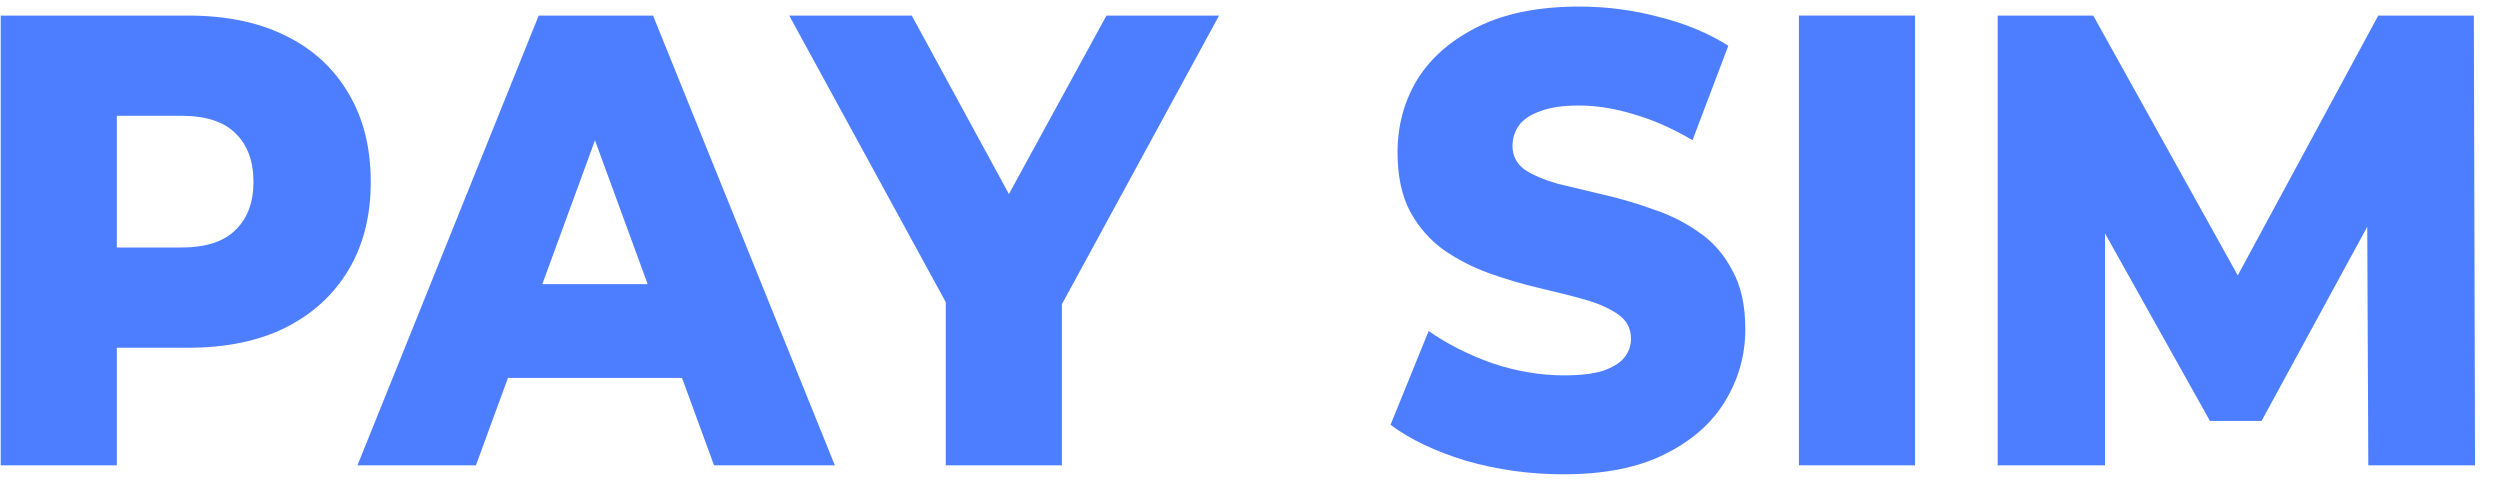 <svg width="96" height="19" viewBox="0 0 96 19" fill="none" xmlns="http://www.w3.org/2000/svg">
<path d="M0.027 17.868V0.598H7.233C8.675 0.598 9.913 0.853 10.949 1.362C12 1.872 12.811 2.612 13.381 3.583C13.952 4.537 14.237 5.672 14.237 6.988C14.237 8.287 13.952 9.414 13.381 10.367C12.811 11.322 12 12.062 10.949 12.588C9.913 13.098 8.675 13.353 7.233 13.353H2.504L4.486 11.231V17.868H0.027ZM4.486 11.749L2.504 9.504H6.963C7.894 9.504 8.585 9.282 9.035 8.838C9.5 8.394 9.733 7.777 9.733 6.988C9.733 6.182 9.5 5.557 9.035 5.112C8.585 4.668 7.894 4.446 6.963 4.446H2.504L4.486 2.201V11.749Z" fill="#4D7EFF"/>
<path d="M13.727 17.868L20.686 0.598H25.077L32.058 17.868H27.419L21.969 2.991H23.726L18.276 17.868H13.727ZM17.533 14.512L18.682 10.91H26.383L27.532 14.512H17.533Z" fill="#4D7EFF"/>
<path d="M36.318 17.868V10.565L37.354 13.501L30.306 0.598H35.012L40.101 9.948H37.377L42.488 0.598H46.812L39.786 13.501L40.777 10.565V17.868H36.318Z" fill="#4D7EFF"/>
<path d="M60.039 18.213C58.748 18.213 57.502 18.04 56.301 17.695C55.115 17.333 54.147 16.873 53.396 16.313L54.86 12.711C55.565 13.205 56.376 13.616 57.292 13.945C58.223 14.257 59.146 14.414 60.062 14.414C60.677 14.414 61.173 14.356 61.548 14.241C61.923 14.109 62.194 13.945 62.359 13.748C62.539 13.534 62.629 13.287 62.629 13.007C62.629 12.613 62.464 12.3 62.133 12.07C61.803 11.84 61.375 11.65 60.85 11.502C60.324 11.354 59.739 11.206 59.093 11.058C58.463 10.91 57.825 10.721 57.179 10.491C56.549 10.261 55.971 9.965 55.445 9.603C54.92 9.224 54.492 8.739 54.162 8.147C53.831 7.539 53.666 6.774 53.666 5.853C53.666 4.816 53.922 3.879 54.432 3.04C54.957 2.201 55.738 1.527 56.774 1.017C57.81 0.507 59.101 0.252 60.647 0.252C61.683 0.252 62.696 0.384 63.687 0.647C64.693 0.894 65.586 1.264 66.367 1.757L64.993 5.384C64.243 4.94 63.5 4.611 62.764 4.397C62.028 4.167 61.315 4.052 60.625 4.052C60.009 4.052 59.514 4.126 59.138 4.274C58.763 4.405 58.493 4.586 58.328 4.816C58.163 5.047 58.08 5.31 58.08 5.606C58.08 5.984 58.238 6.288 58.553 6.519C58.883 6.733 59.311 6.914 59.837 7.062C60.377 7.193 60.962 7.333 61.593 7.481C62.239 7.629 62.877 7.818 63.507 8.048C64.153 8.262 64.738 8.558 65.264 8.937C65.789 9.298 66.209 9.784 66.525 10.392C66.855 10.984 67.02 11.733 67.02 12.637C67.02 13.641 66.757 14.57 66.232 15.425C65.721 16.264 64.948 16.938 63.912 17.448C62.892 17.958 61.6 18.213 60.039 18.213Z" fill="#4D7EFF"/>
<path d="M69.08 17.868V0.598H73.538V17.868H69.08Z" fill="#4D7EFF"/>
<path d="M76.711 17.868V0.598H80.381L86.912 12.341H84.975L91.325 0.598H94.996L95.041 17.868H90.943L90.897 7.432H91.596L86.844 16.165H84.862L79.976 7.432H80.832V17.868H76.711Z" fill="#4D7EFF"/>
</svg>
